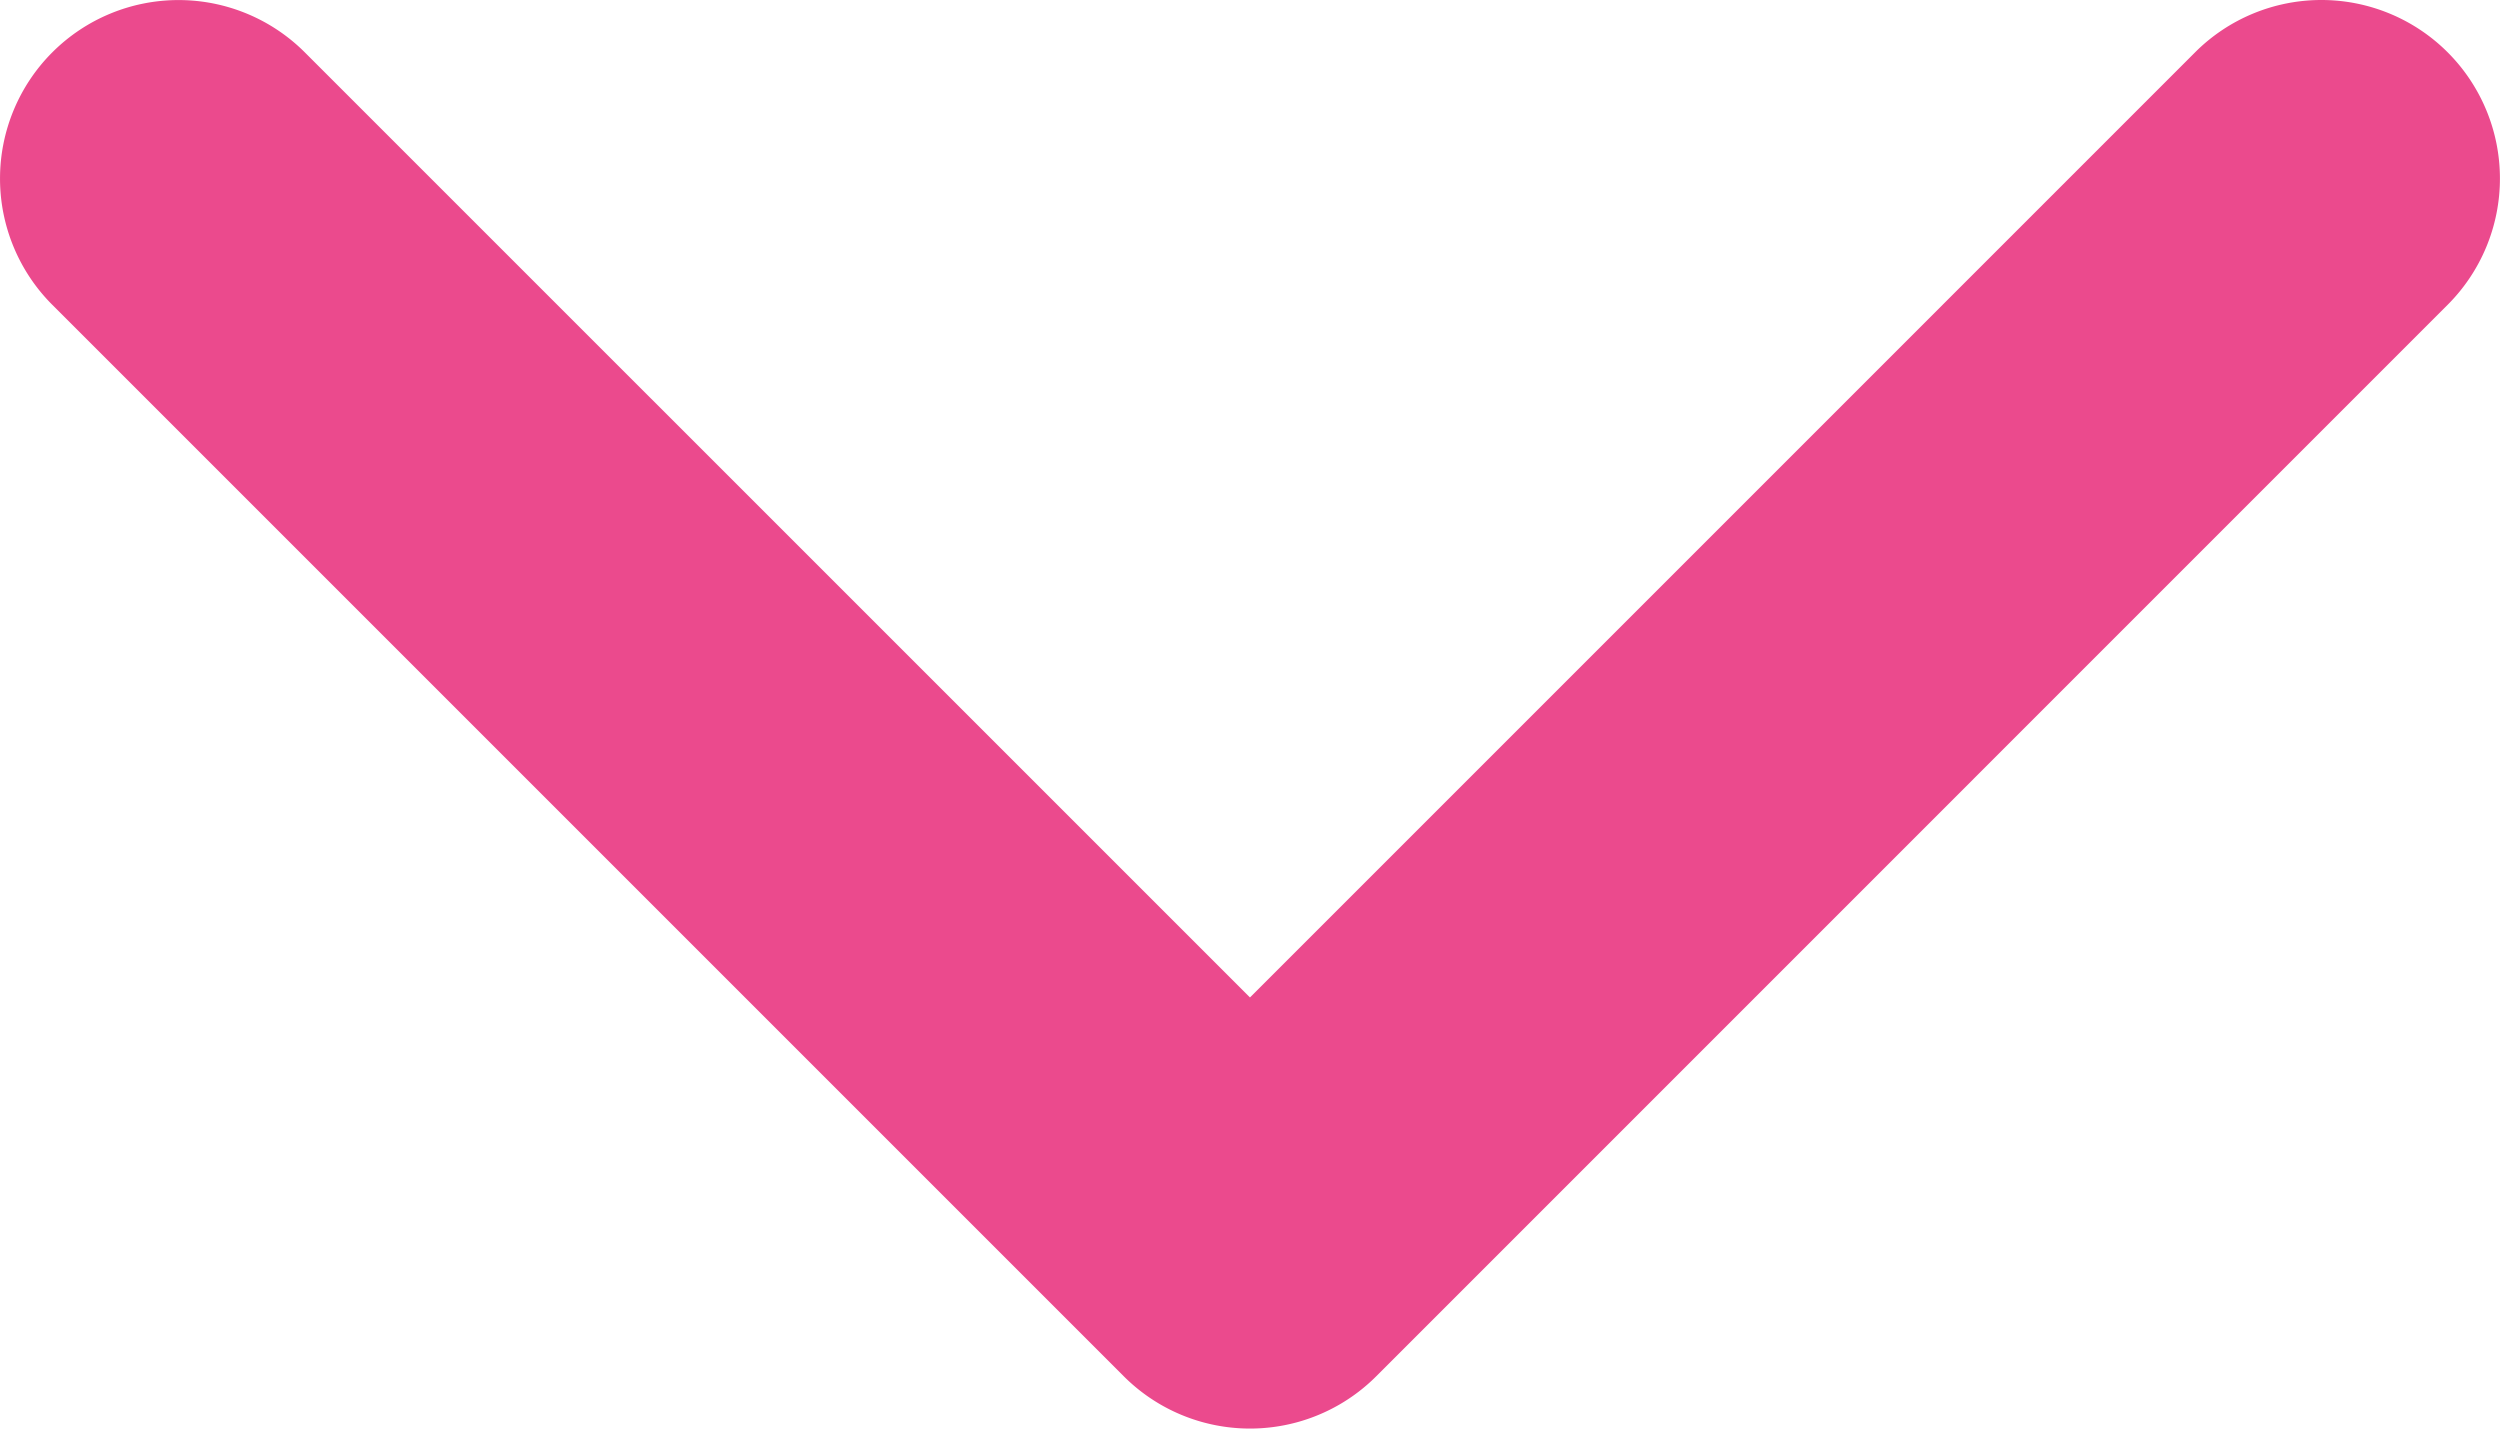 <svg xmlns="http://www.w3.org/2000/svg" viewBox="0 0 34.563 19.75"><g id="レイヤー_2" data-name="レイヤー 2"><g id="レイヤー_1-2" data-name="レイヤー 1"><path d="M30.348.723a2.468 2.468 0 013.491 3.491L19.027 19.027a2.468 2.468 0 01-3.491 0L.723 4.214A2.468 2.468 0 014.214.724L17.281 13.79z" fill="#eb4a8d"/></g></g></svg>